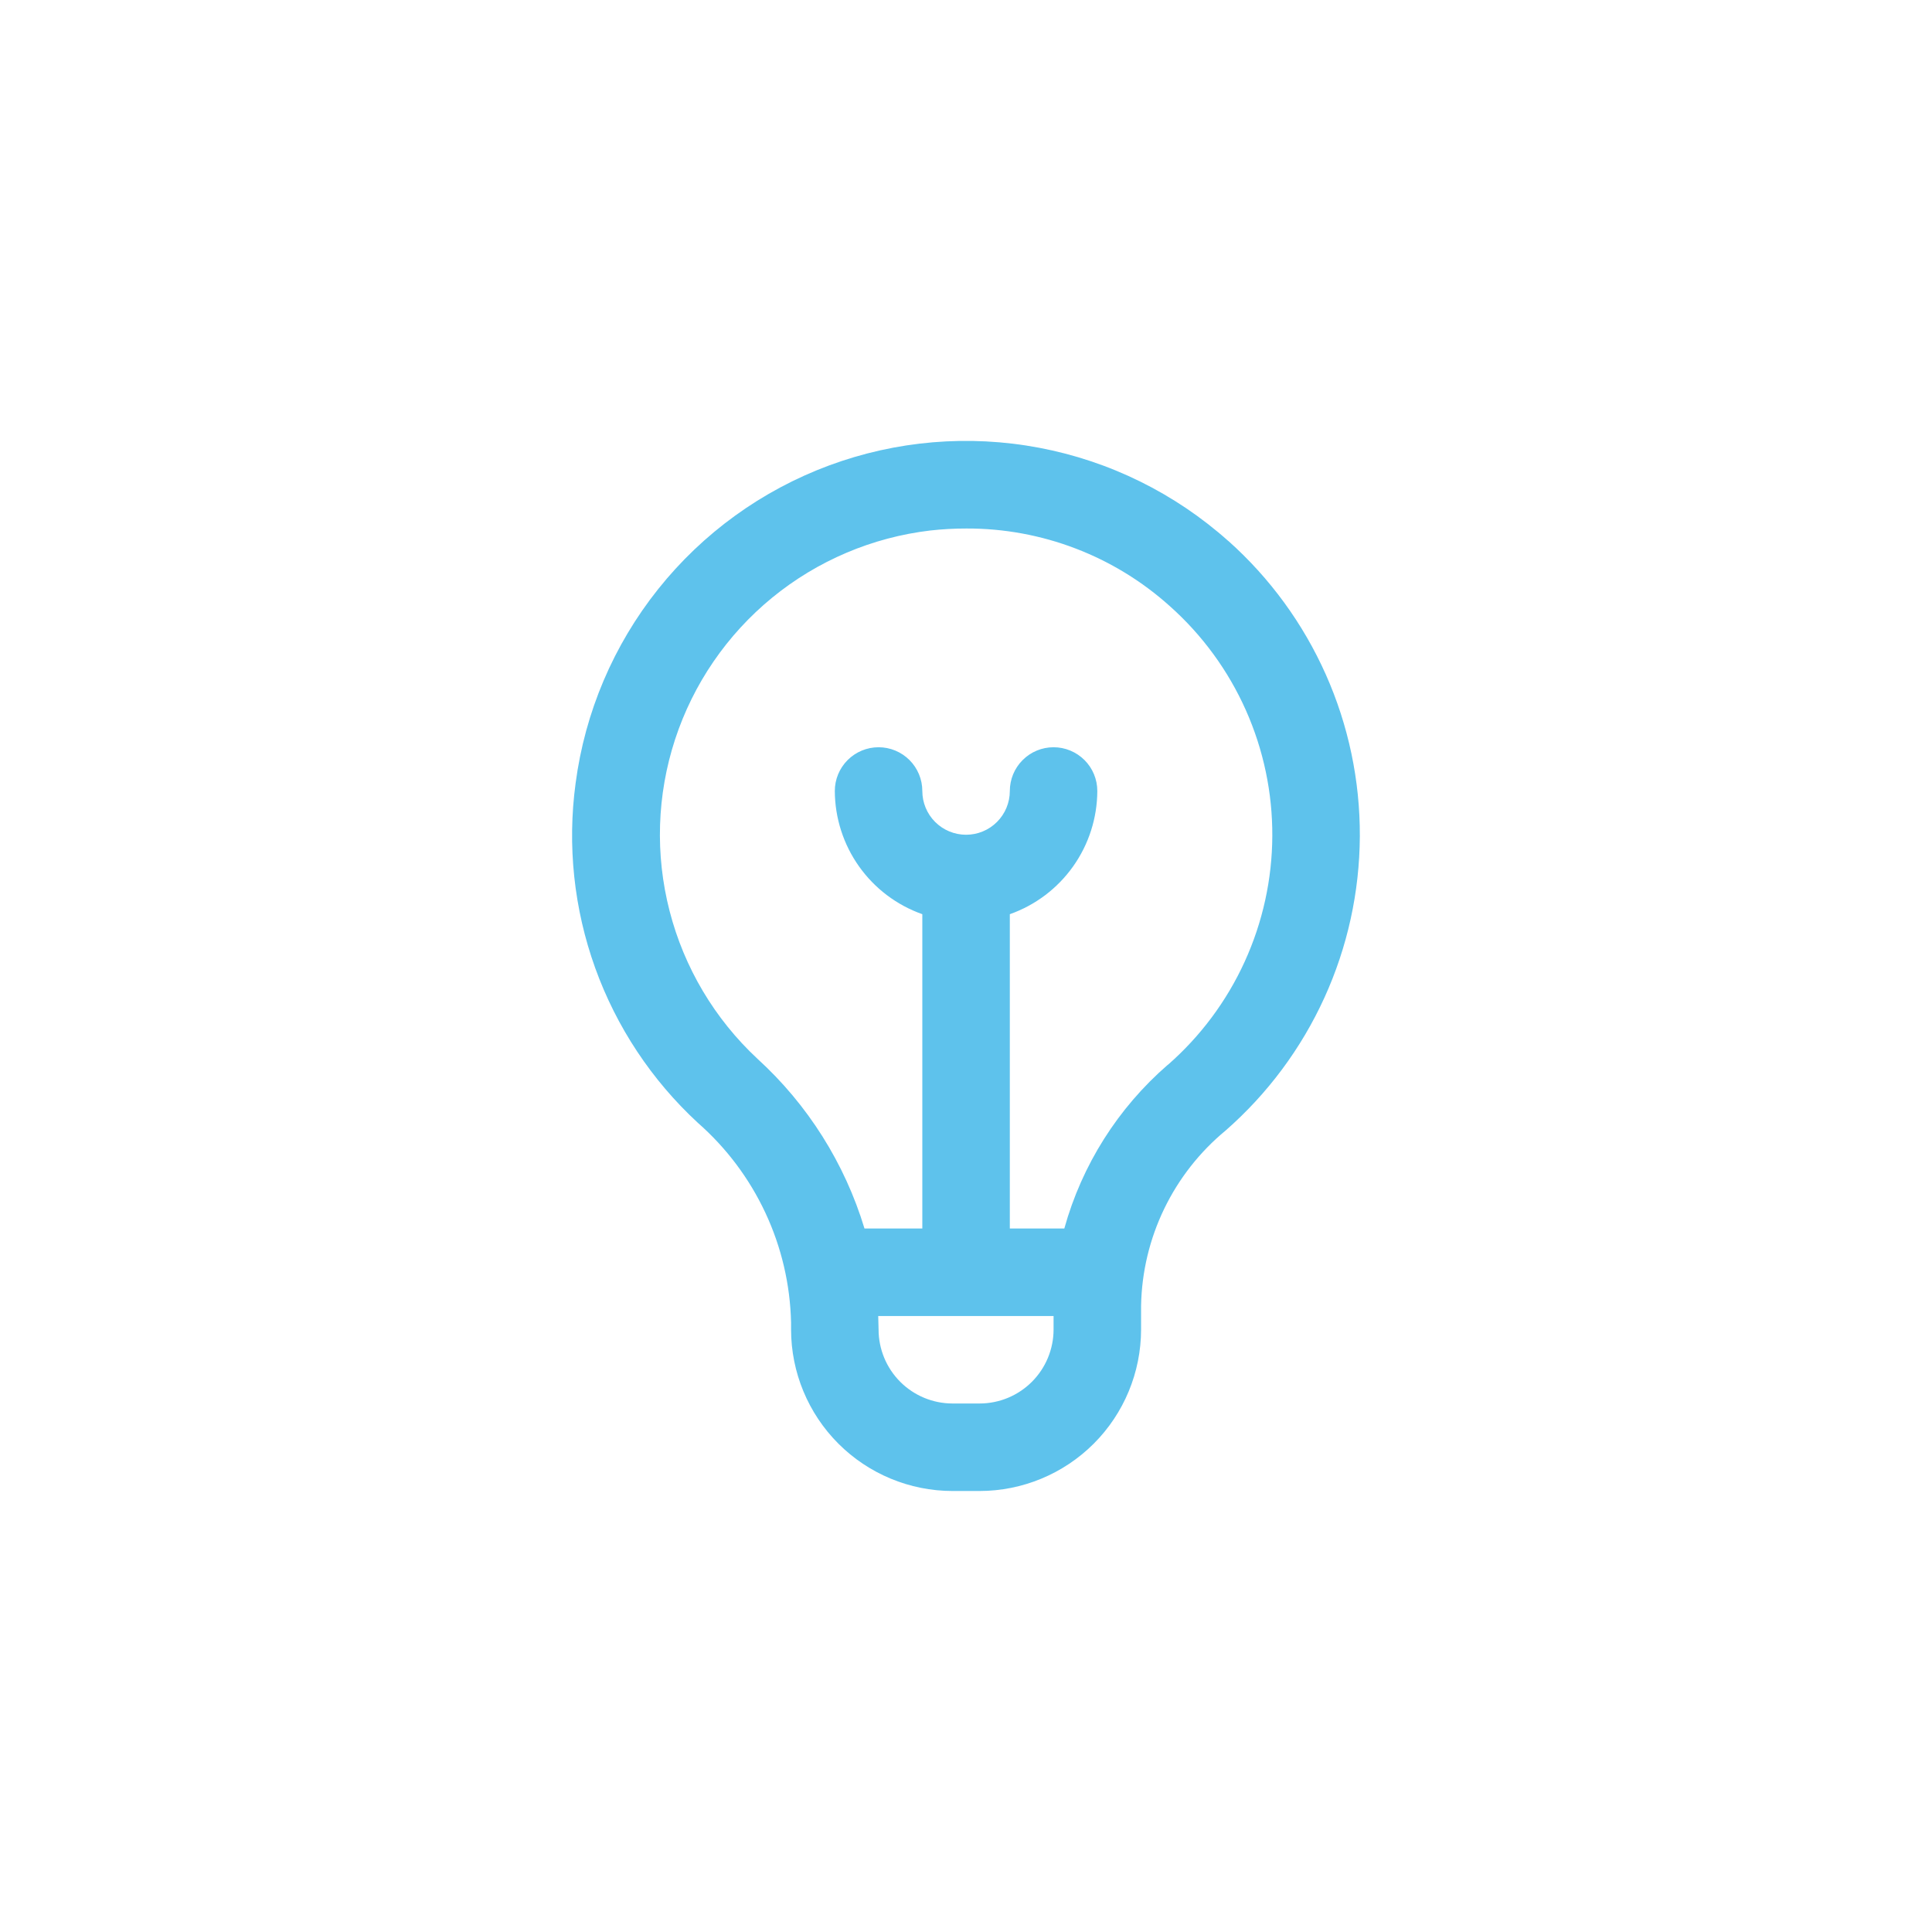 <?xml version="1.0" encoding="UTF-8"?> <svg xmlns="http://www.w3.org/2000/svg" width="92" height="92" viewBox="0 0 92 92" fill="none"><rect width="92" height="92" fill="white"></rect><g clip-path="url(#clip0_285_14896)"><path d="M58.491 25.762C55.948 23.491 52.834 21.955 49.483 21.322C46.133 20.688 42.673 20.98 39.476 22.166C36.279 23.353 33.466 25.388 31.34 28.054C29.214 30.72 27.855 33.915 27.41 37.296C27.009 40.26 27.329 43.277 28.342 46.092C29.355 48.906 31.031 51.435 33.228 53.465C34.587 54.656 35.683 56.117 36.448 57.754C37.213 59.392 37.629 61.17 37.67 62.977V63.312C37.672 65.351 38.483 67.305 39.924 68.746C41.365 70.187 43.319 70.998 45.357 71H46.649C48.687 70.998 50.641 70.187 52.083 68.746C53.524 67.305 54.334 65.351 54.337 63.312V62.169C54.368 60.572 54.743 59 55.438 57.562C56.133 56.124 57.13 54.853 58.362 53.835C60.359 52.086 61.961 49.933 63.063 47.518C64.165 45.102 64.741 42.481 64.754 39.826C64.766 37.171 64.214 34.544 63.134 32.119C62.054 29.694 60.472 27.526 58.491 25.758V25.762ZM46.649 66.833H45.357C44.424 66.832 43.529 66.461 42.869 65.801C42.209 65.141 41.838 64.246 41.837 63.312C41.837 63.312 41.822 62.771 41.82 62.667H50.17V63.312C50.169 64.246 49.797 65.141 49.137 65.801C48.477 66.461 47.583 66.832 46.649 66.833ZM55.607 50.706C53.235 52.764 51.522 55.474 50.682 58.5H48.087V43.533C49.301 43.104 50.353 42.31 51.099 41.26C51.845 40.21 52.248 38.955 52.253 37.667C52.253 37.114 52.034 36.584 51.643 36.194C51.252 35.803 50.722 35.583 50.17 35.583C49.617 35.583 49.087 35.803 48.697 36.194C48.306 36.584 48.087 37.114 48.087 37.667C48.087 38.219 47.867 38.749 47.476 39.14C47.086 39.531 46.556 39.75 46.003 39.75C45.451 39.75 44.921 39.531 44.53 39.14C44.139 38.749 43.92 38.219 43.92 37.667C43.92 37.114 43.7 36.584 43.31 36.194C42.919 35.803 42.389 35.583 41.837 35.583C41.284 35.583 40.754 35.803 40.363 36.194C39.973 36.584 39.753 37.114 39.753 37.667C39.759 38.955 40.162 40.21 40.908 41.26C41.653 42.31 42.706 43.104 43.92 43.533V58.5H41.166C40.226 55.394 38.464 52.6 36.066 50.415C34.03 48.518 32.58 46.078 31.886 43.384C31.191 40.69 31.282 37.853 32.147 35.209C33.013 32.565 34.616 30.224 36.769 28.461C38.922 26.699 41.534 25.589 44.297 25.262C44.87 25.198 45.446 25.166 46.022 25.167C49.6 25.156 53.055 26.476 55.714 28.871C57.255 30.245 58.486 31.931 59.326 33.817C60.166 35.703 60.596 37.746 60.586 39.811C60.577 41.876 60.128 43.915 59.271 45.793C58.414 47.672 57.167 49.346 55.614 50.706H55.607Z" fill="#5EC2EC"></path></g><defs><clipPath id="clip0_285_14896"><rect width="50" height="50" fill="white" transform="translate(21 21)"></rect></clipPath></defs></svg> 
